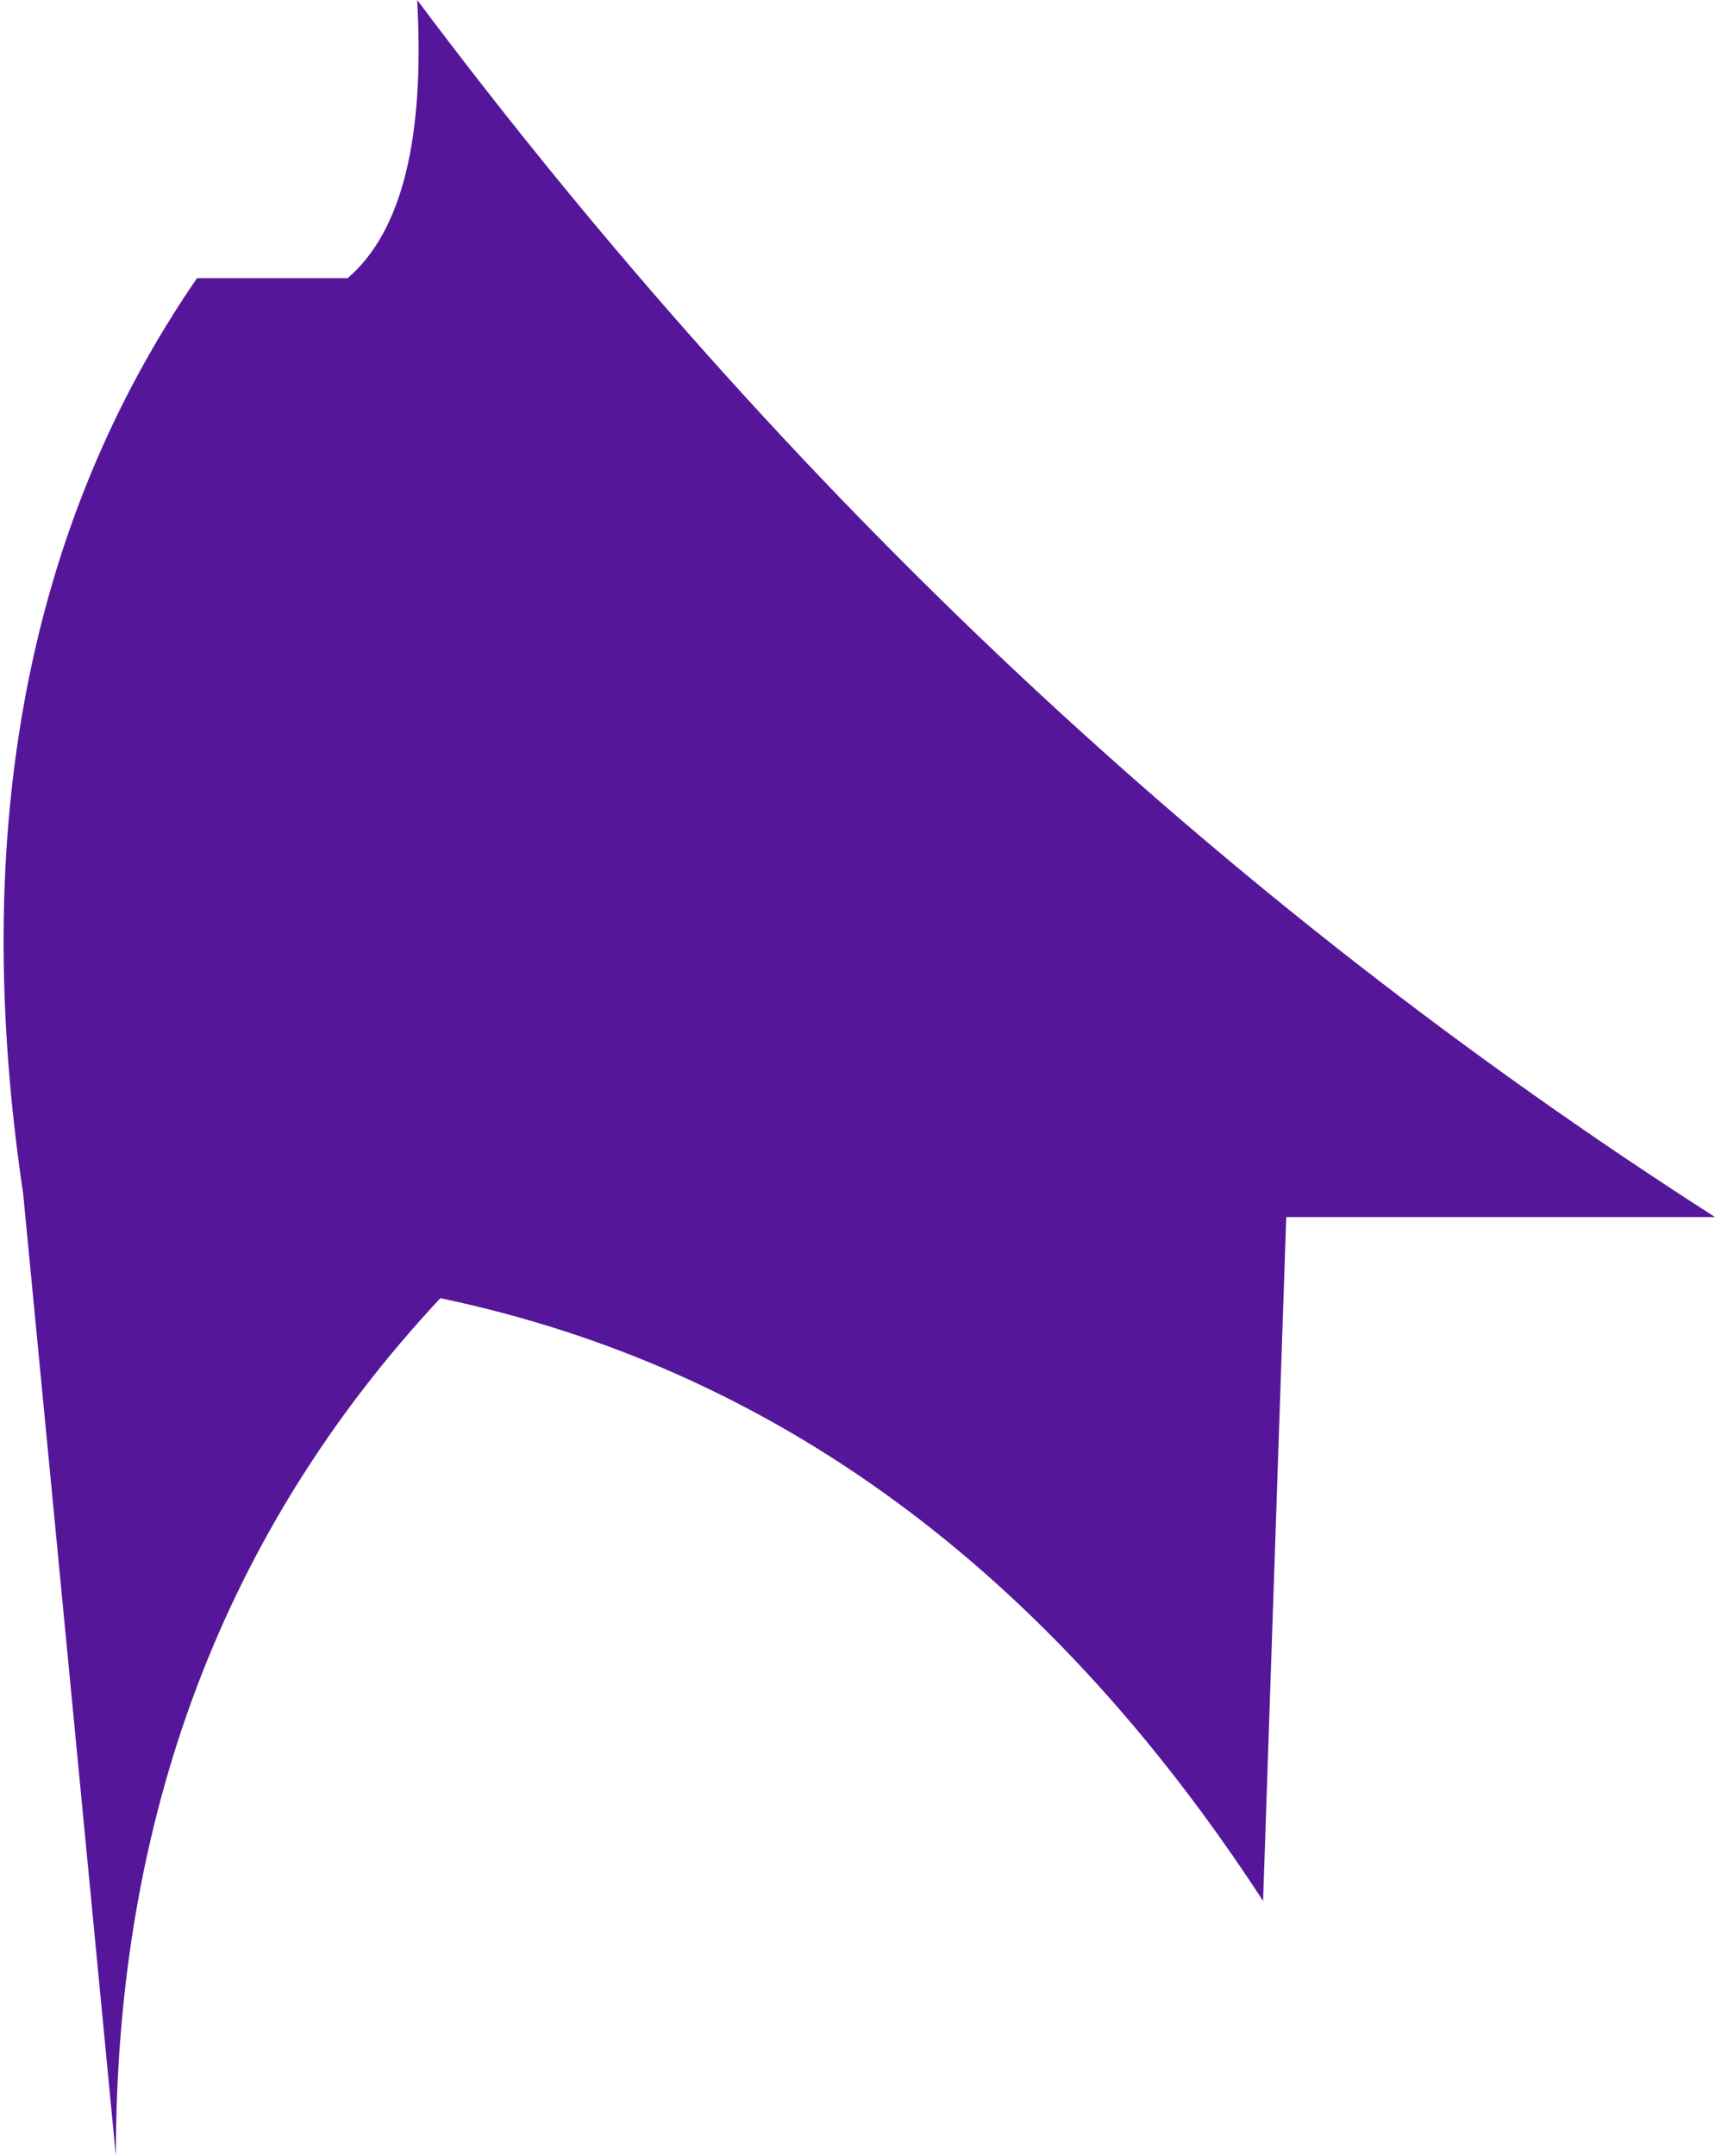 <?xml version="1.0" encoding="UTF-8" standalone="no"?>
<svg xmlns:xlink="http://www.w3.org/1999/xlink" height="9.3px" width="7.4px" xmlns="http://www.w3.org/2000/svg">
  <g transform="matrix(1.0, 0.0, 0.0, 1.0, 0.1, 0.0)">
    <path d="M7.3 5.25 L5.45 5.25 5.35 8.2 Q3.95 6.05 1.8 5.6 0.4 7.1 0.4 9.3 L0.0 5.15 Q-0.35 2.8 0.75 1.2 L1.4 1.2 Q1.75 0.9 1.7 0.0 4.1 3.2 7.3 5.25" fill="#56169a" fill-rule="evenodd" stroke="none"/>
  </g>
</svg>
